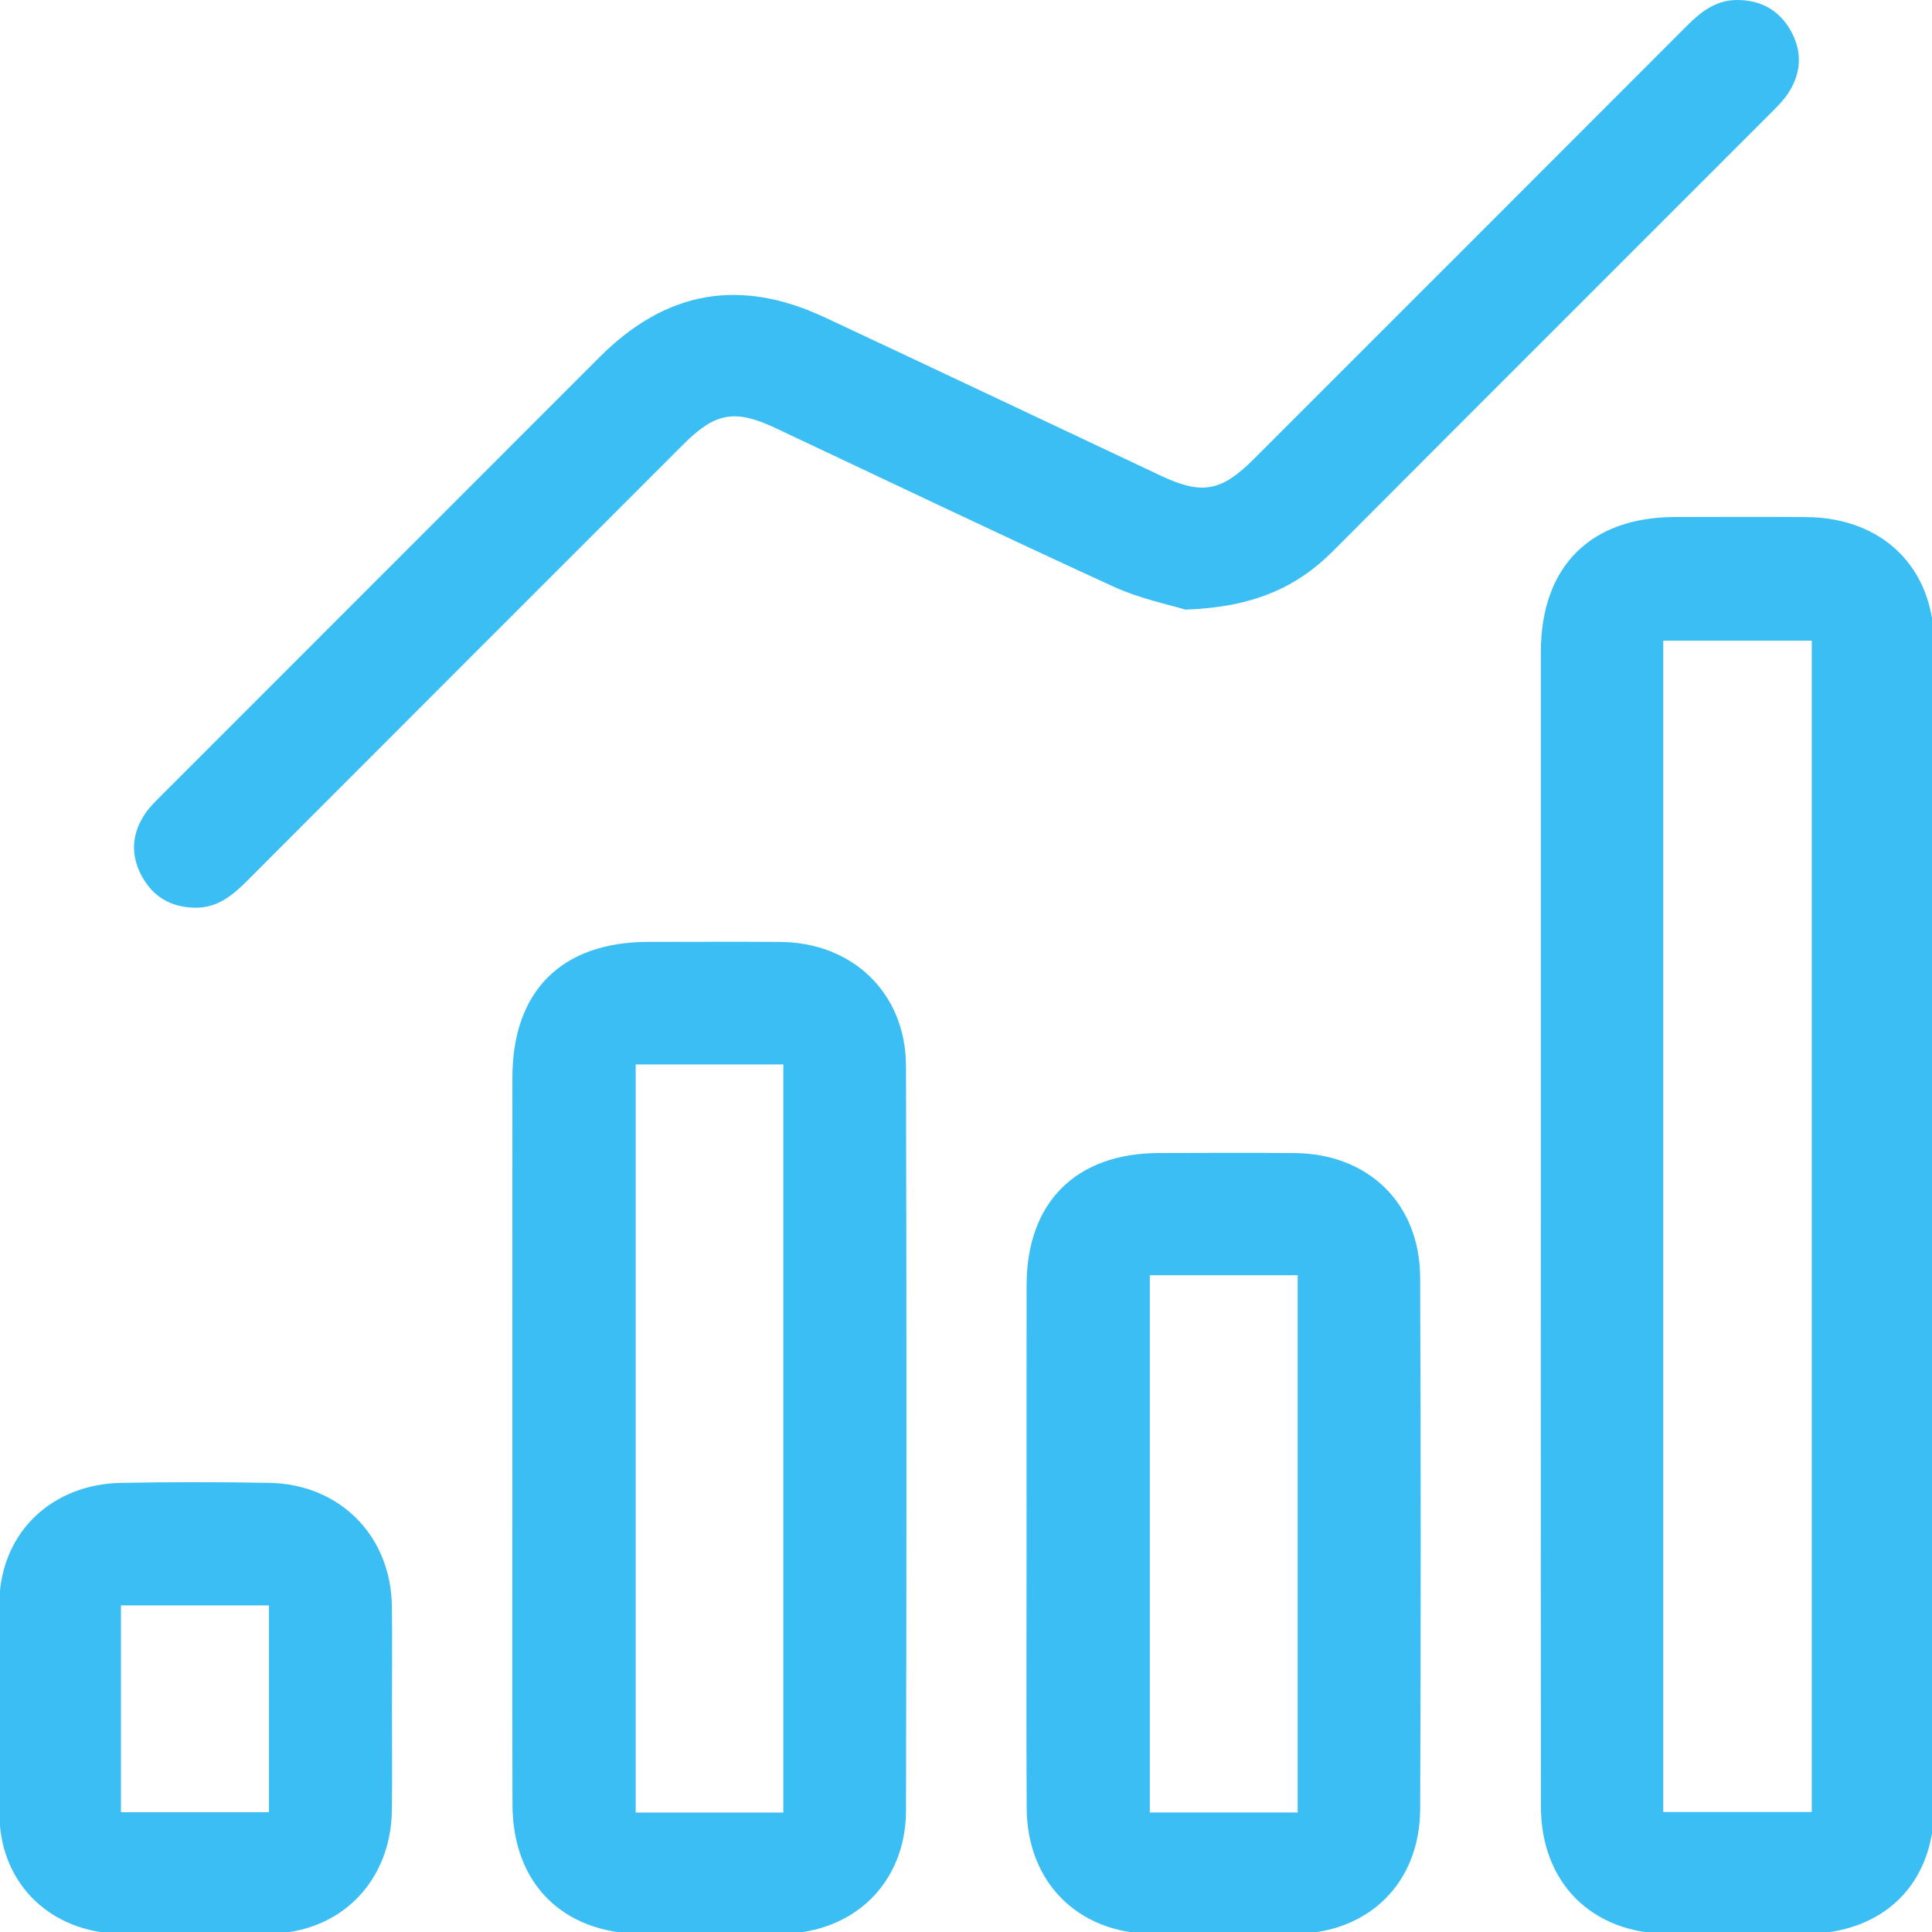<svg xmlns="http://www.w3.org/2000/svg" xmlns:xlink="http://www.w3.org/1999/xlink" id="Layer_1" x="0px" y="0px" viewBox="0 0 800 800" style="enable-background:new 0 0 800 800;" xml:space="preserve"><style type="text/css">	.st0{display:none;}	.st1{display:inline;}	.st2{fill:#3ABEF3;}</style><g id="VVlke4_1_" class="st0">	<g class="st1">		<path class="st2" d="M678.98,159.03c9.9,1.9,17.53,2.69,24.73,4.87c34.54,10.45,56.61,41.19,56.67,79.13   c0.14,84.74,0.05,169.48,0.05,254.22c0,13.19,0.15,26.39-0.05,39.58c-0.34,22.38-8.12,41.76-23.99,57.71   c-15.72,15.79-31.19,31.85-47.39,47.14c-6.74,6.36-9.18,12.93-9.13,22.15c0.29,53.98-23.55,94.45-70.27,121.18   c-19.73,11.29-41.46,15.87-64.12,15.88c-123.71,0.03-247.42,0.27-371.14-0.08C97.99,800.59,39.7,741.9,39.62,665.6   c-0.17-154.23-0.1-308.46-0.01-462.7c0.02-36.5,12.66-68.13,37.85-94.67c19.98-21.05,40.02-42.05,59.8-63.29   C165.4,14.72,200-0.06,241.27,0c100.85,0.14,201.69-0.02,302.54,0.07c69.92,0.06,124.3,46.1,134.85,115.15   C680.84,129.5,678.98,144.39,678.98,159.03z M626.94,159.51c0-8.31,0.04-15.91-0.01-23.52c-0.32-47.38-34.83-82.03-82.37-82.11   c-101.72-0.16-203.43-0.04-305.15-0.06c-24.79-0.01-45.62,8.94-62.53,27.12c-19.96,21.47-39.89,42.97-60.08,64.22   c-16.16,17.01-23.88,37.03-23.87,60.46c0.09,152.75-0.09,305.51,0.12,458.26c0.07,50.12,34.04,83.45,84.28,83.54   c57.45,0.1,114.91,0.02,172.36,0.02c64.78,0,129.56-0.03,194.35,0.01c32.8,0.02,57.47-14.08,73.55-42.64   c8.14-14.46,10.36-30.46,9.14-46.79c-0.31-4.16-2.17-9.09-5.01-12.02c-14.67-15.16-29.46-30.27-45.03-44.5   c-21.1-19.27-30.19-42.65-30.04-71.13c0.51-94.11,0.19-188.23,0.21-282.34c0-4.69,0.14-9.38,0.49-14.06   c2.58-34.56,26.79-63.11,60.6-71.27C613.88,161.28,619.99,160.66,626.94,159.51z M654.6,603.1   c14.16-14.19,27.78-28.26,41.89-41.82c8.14-7.82,11.83-16.65,11.77-28.05c-0.31-58.9-0.14-117.8-0.16-176.71   c0-2.83-0.27-5.65-0.42-8.47c-35.68,0-70.62,0-105.53,0c-0.32,1.5-0.66,2.35-0.66,3.19c-0.03,62.13-0.3,124.25,0.33,186.37   c0.07,6.88,3.76,15.09,8.43,20.31C624.1,573.4,639.28,587.69,654.6,603.1z M600.48,293.07c35.89,0,70.68,0,105.79,0   c0-19.64,0.82-38.95-0.3-58.15c-0.68-11.68-11.59-20.63-23.6-20.95c-19.33-0.51-38.69-0.55-58.01-0.02   c-12.37,0.34-23.28,10.84-23.71,23.03C600,255.38,600.48,273.82,600.48,293.07z"></path>		<path class="st2" d="M466.2,454.29c0,17.54,0,34.67,0,52.35c-97.64,0-194.81,0-292.57,0c0-17.38,0-34.53,0-52.35   C270.94,454.29,368.33,454.29,466.2,454.29z"></path>		<path class="st2" d="M466.21,347.98c0,17.83,0,34.72,0,52.05c-97.62,0-194.78,0-292.55,0c0-17.15,0-34.26,0-52.05   C270.96,347.98,368.3,347.98,466.21,347.98z"></path>		<path class="st2" d="M466.29,561.32c0,17.46,0,34.35,0,51.86c-97.53,0-194.68,0-292.53,0c0-16.88,0-34.01,0-51.86   C270.73,561.32,368.1,561.32,466.29,561.32z"></path>		<path class="st2" d="M173.35,266.17c0-17.39,0-34.28,0-51.83c53,0,105.79,0,159.2,0c0,16.97,0,34.09,0,51.83   C279.88,266.17,227.08,266.17,173.35,266.17z"></path>	</g></g><g id="zM7R5t_1_">	<g>		<path class="st2" d="M638.03,506.88c0-78.94-0.01-157.87,0-236.81c0.01-35.39,20.37-55.91,55.53-55.98   c18.19-0.03,36.38-0.14,54.57,0.03c31.44,0.28,52.71,20.93,52.75,52.47c0.21,160.51,0.2,321.02,0.02,481.54   c-0.04,32.16-21.04,52.46-53.25,52.65c-19.07,0.11-38.14,0.17-57.21-0.02c-31.46-0.31-52.34-21.24-52.38-52.68   C637.97,667.68,638.03,587.28,638.03,506.88z M750.21,750.32c0-162.13,0-323.61,0-485.05c-20.87,0-41.17,0-61.48,0   c0,162.02,0,323.28,0,485.05C709.28,750.32,729.39,750.32,750.21,750.32z"></path>		<path class="st2" d="M212.17,595c0-49.61-0.03-99.22,0.01-148.83c0.02-35.84,20.4-56.13,56.28-56.15   c18.2-0.01,36.39-0.1,54.59,0.02c30.15,0.19,52.04,21.35,52.11,51.41c0.23,102.74,0.23,205.49,0,308.23   c-0.07,29.83-21.36,50.63-51.34,51.06c-19.37,0.28-38.74,0.15-58.11,0.04c-32.63-0.18-53.4-20.81-53.5-53.43   C212.07,696.57,212.17,645.78,212.17,595z M324.36,750.55c0-103.66,0-206.49,0-309.78c-20.64,0-40.71,0-61.14,0   c0,103.48,0,206.5,0,309.78C283.77,750.55,303.64,750.55,324.36,750.55z"></path>		<path class="st2" d="M490.81,252.43c-6.2-1.94-18.66-4.45-29.91-9.6c-46.87-21.47-93.37-43.74-140.02-65.69   c-16.55-7.79-24.75-6.3-37.77,6.72c-60.38,60.37-120.77,120.74-181.09,181.17c-5.97,5.98-12.23,10.95-21.24,10.83   c-10-0.13-17.51-4.53-22.18-13.28c-4.69-8.79-4.01-17.58,1.58-25.78c1.96-2.88,4.57-5.34,7.05-7.83   c60.35-60.4,120.72-120.79,181.11-181.16c27.44-27.43,57.98-32.88,93.18-16.39c46.43,21.74,92.75,43.7,139.13,65.55   c17.04,8.03,25.01,6.62,38.49-6.85c59.76-59.75,119.53-119.49,179.23-179.29C704.33,4.86,710.58-0.1,719.6,0   c9.64,0.1,17.06,4.25,21.79,12.51c4.92,8.6,4.61,17.46-0.76,25.82c-1.88,2.93-4.39,5.5-6.87,7.98   c-60.56,60.61-121.21,121.12-181.71,181.8C536.81,243.4,518.66,251.47,490.81,252.43z"></path>		<path class="st2" d="M425.08,638.72c0-35.52-0.04-71.04,0.01-106.56c0.05-34.32,20.43-54.64,54.82-54.72   c18.78-0.04,37.57-0.16,56.35,0.03c30.44,0.31,51.66,20.94,51.79,51.47c0.32,73.39,0.31,146.78,0.01,220.17   c-0.13,30.55-21.23,51.27-51.67,51.64c-19.95,0.25-39.92,0.27-59.87-0.01c-30.33-0.43-51.22-21.49-51.39-51.94   C424.92,712.11,425.08,675.41,425.08,638.72z M537.34,750.51c0-74.58,0-148.4,0-222.46c-20.78,0-41.07,0-61.22,0   c0,74.54,0,148.34,0,222.46C496.65,750.51,516.53,750.51,537.34,750.51z"></path>		<path class="st2" d="M162.3,707.31c0,14.08,0.14,28.16-0.03,42.23c-0.36,29.36-21.04,50.59-50.27,51.16   c-20.81,0.4-41.64,0.4-62.45,0C21.6,800.16,0.8,780.92-0.21,752.95c-1.09-30.17-1.07-60.43-0.04-90.6   c0.96-28.24,22.06-47.79,50.34-48.32c20.52-0.38,41.06-0.4,61.58,0c29.13,0.57,50.2,21.98,50.6,51.04   C162.46,679.15,162.3,693.23,162.3,707.31z M111.37,750.41c0-29.05,0-57.28,0-85.64c-20.82,0-40.87,0-61.29,0   c0,28.75,0,56.98,0,85.64C70.63,750.41,90.7,750.41,111.37,750.41z"></path>	</g></g></svg>